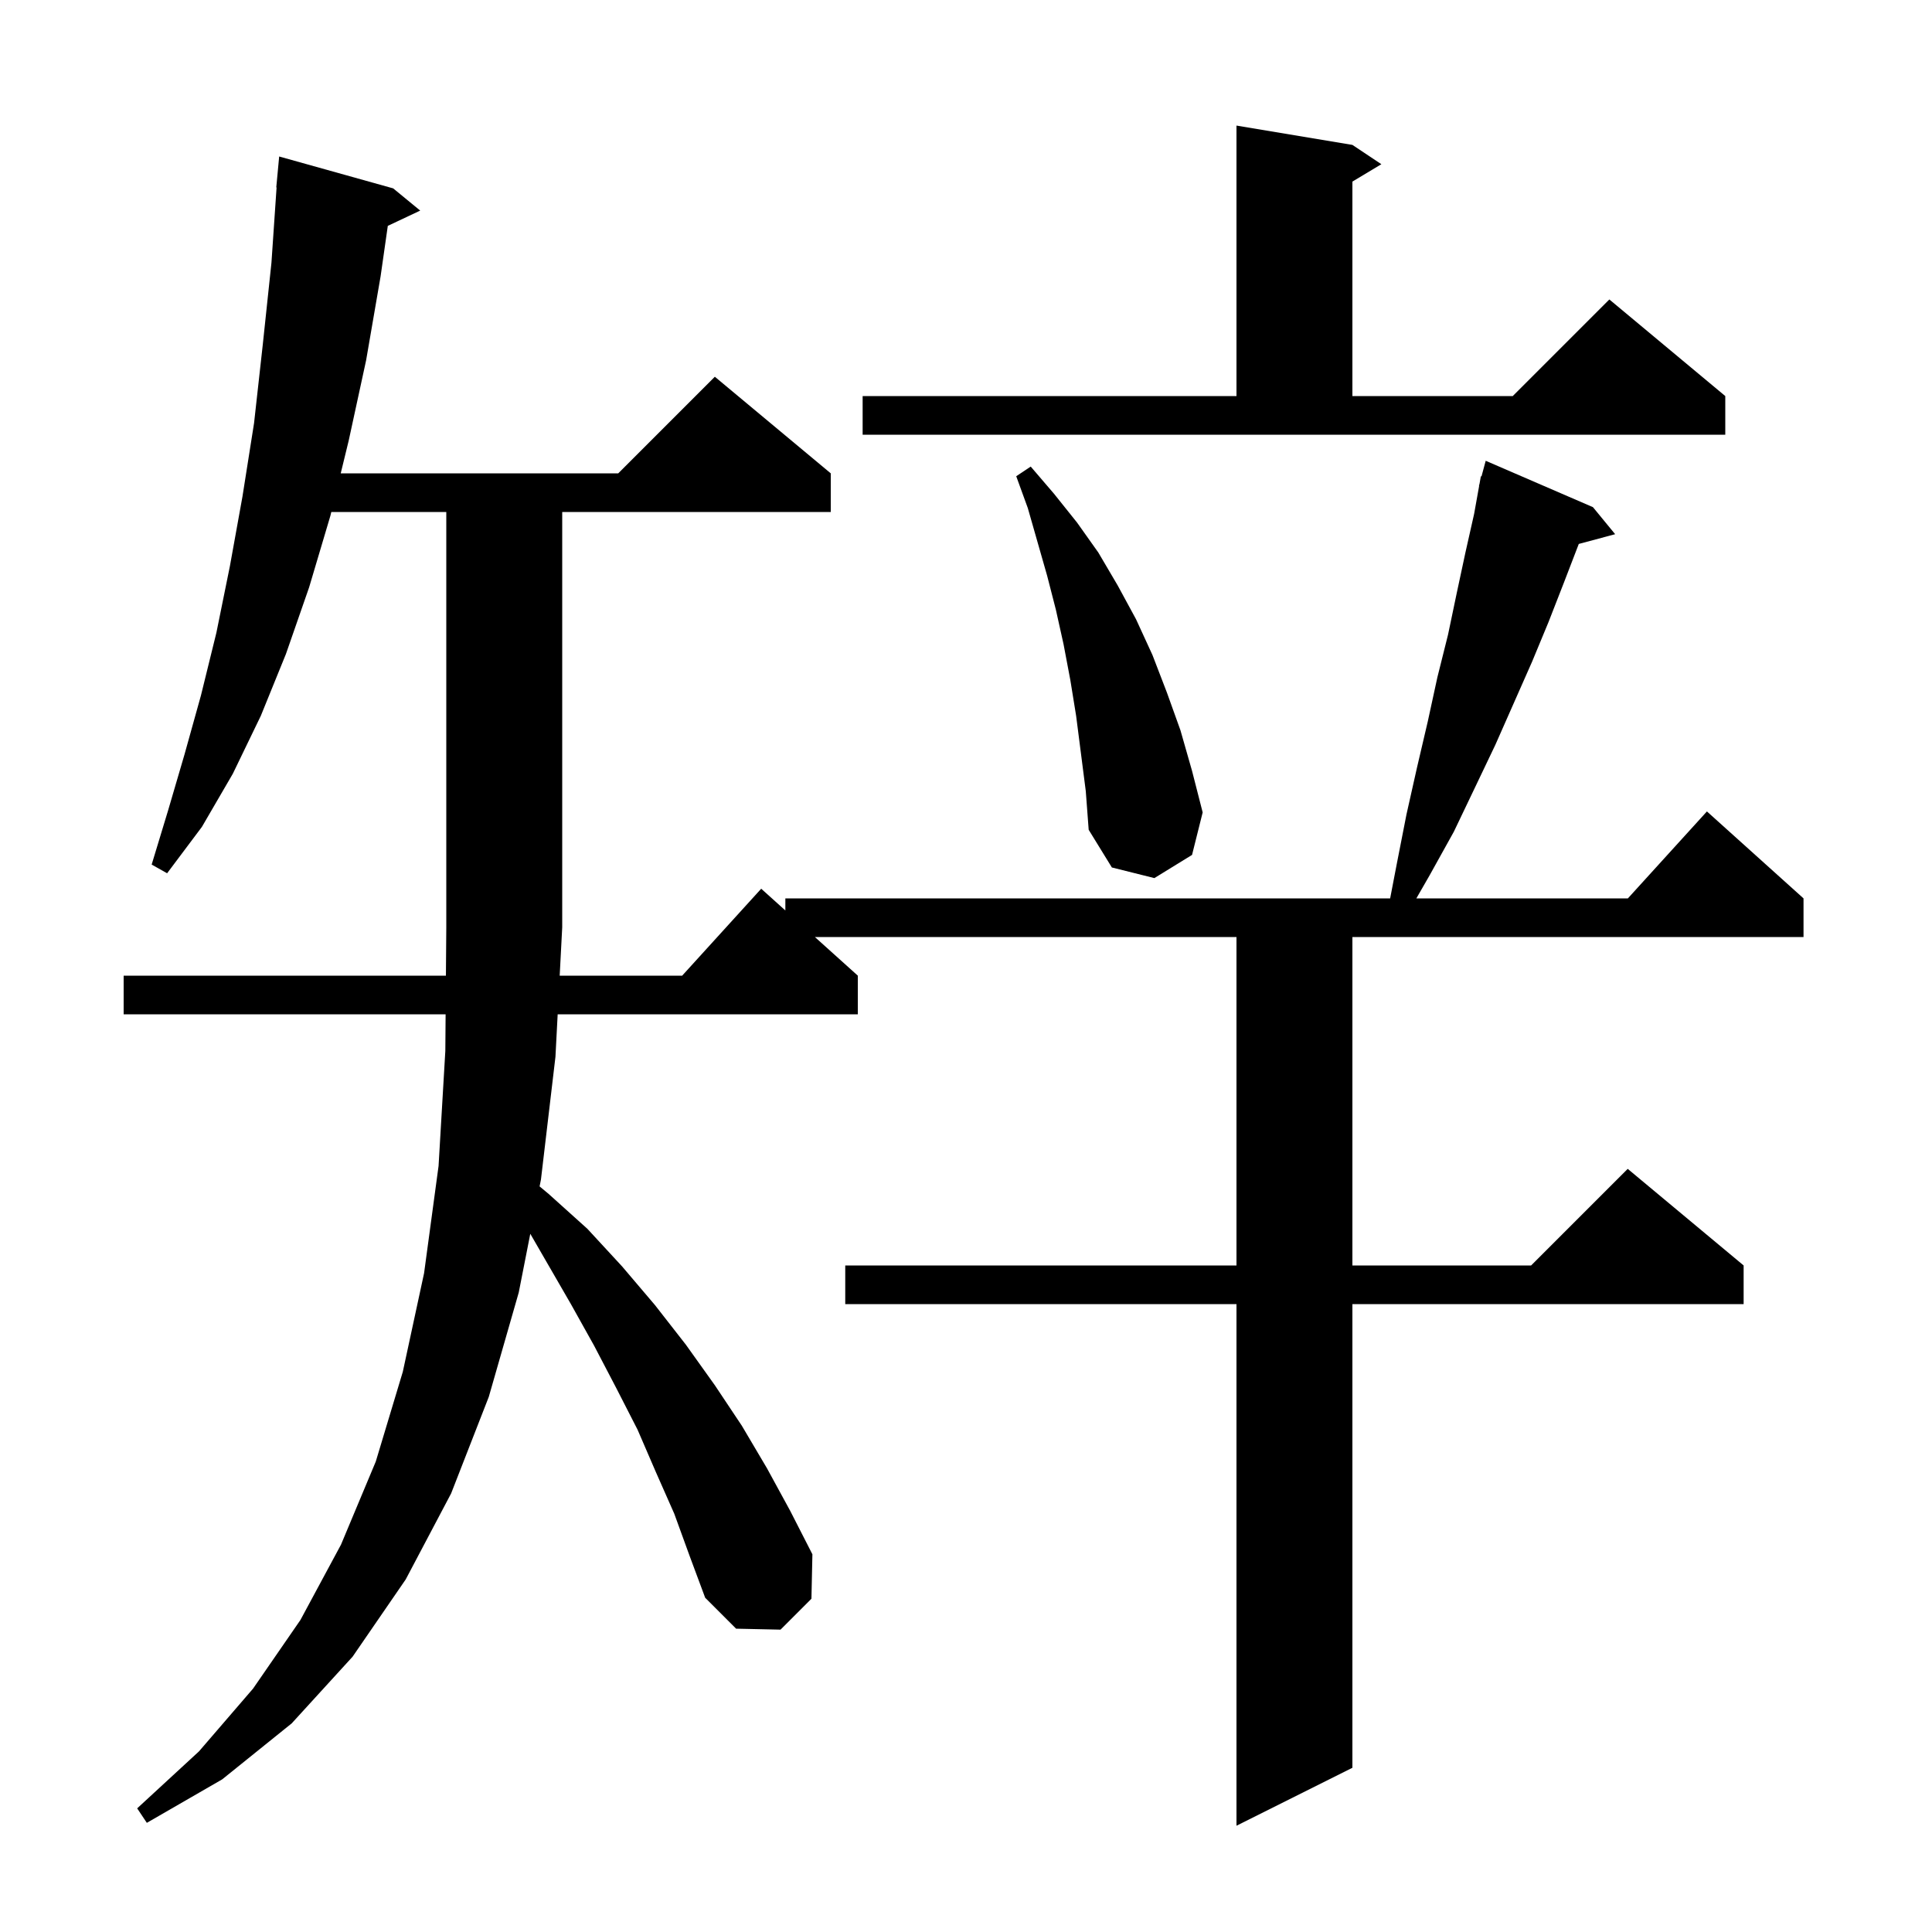 <svg xmlns="http://www.w3.org/2000/svg" xmlns:xlink="http://www.w3.org/1999/xlink" version="1.1" baseProfile="full" viewBox="0 0 200 200" width="200" height="200"><g fill="currentColor"><path d="M 69.8 156.7 L 67.9 152.4 L 66.0 148.0 L 63.8 143.7 L 61.5 139.3 L 59.1 135.0 L 54.895 127.722 L 53.7 133.8 L 50.6 144.6 L 46.7 154.6 L 42.0 163.5 L 36.5 171.5 L 30.2 178.4 L 23.0 184.2 L 15.2 188.7 L 14.2 187.2 L 20.6 181.3 L 26.2 174.8 L 31.1 167.7 L 35.3 159.9 L 38.9 151.3 L 41.7 142.0 L 43.9 131.8 L 45.4 120.7 L 46.1 108.8 L 46.13 105.0 L 12.8 105.0 L 12.8 101.0 L 46.161 101.0 L 46.2 96.0 L 46.2 53.0 L 34.297 53.0 L 34.2 53.4 L 32.0 60.8 L 29.6 67.7 L 27.0 74.1 L 24.1 80.1 L 20.9 85.6 L 17.3 90.4 L 15.7 89.5 L 17.4 83.9 L 19.1 78.1 L 20.8 72.0 L 22.4 65.5 L 23.8 58.6 L 25.1 51.4 L 26.3 43.8 L 27.2 35.7 L 28.1 27.2 L 28.632 19.4 L 28.6 19.4 L 28.9 16.2 L 40.7 19.5 L 43.5 21.8 L 40.145 23.382 L 39.4 28.6 L 37.9 37.3 L 36.1 45.6 L 35.272 49.0 L 64.0 49.0 L 74.0 39.0 L 86.0 49.0 L 86.0 53.0 L 58.2 53.0 L 58.2 96.0 L 57.939 101.0 L 70.618 101.0 L 78.8 92.0 L 81.3 94.25 L 81.3 93.0 L 143.908 93.0 L 144.6 89.4 L 145.6 84.3 L 146.7 79.4 L 147.8 74.7 L 148.8 70.1 L 149.9 65.7 L 150.8 61.4 L 151.7 57.2 L 152.6 53.2 L 153.12 50.304 L 153.1 50.3 L 153.162 50.071 L 153.3 49.3 L 153.364 49.318 L 153.8 47.7 L 164.9 52.5 L 167.2 55.3 L 163.435 56.308 L 161.9 60.3 L 160.3 64.4 L 158.6 68.5 L 154.8 77.1 L 152.7 81.5 L 150.5 86.1 L 148.0 90.6 L 146.621 93.0 L 168.518 93.0 L 176.7 84.0 L 186.7 93.0 L 186.7 97.0 L 140.0 97.0 L 140.0 131.0 L 158.5 131.0 L 168.5 121.0 L 180.5 131.0 L 180.5 135.0 L 140.0 135.0 L 140.0 183.0 L 128.0 189.0 L 128.0 135.0 L 87.5 135.0 L 87.5 131.0 L 128.0 131.0 L 128.0 97.0 L 84.356 97.0 L 88.8 101.0 L 88.8 105.0 L 57.73 105.0 L 57.5 109.4 L 56.0 122.1 L 55.859 122.816 L 56.8 123.6 L 60.8 127.2 L 64.4 131.1 L 67.8 135.1 L 71.0 139.2 L 74.0 143.4 L 76.8 147.6 L 79.4 152.0 L 81.8 156.4 L 84.1 160.9 L 84.0 165.5 L 80.8 168.7 L 76.2 168.6 L 73.0 165.4 L 71.4 161.1 Z M 111.4 74.1 L 110.8 70.4 L 110.1 66.7 L 109.3 63.1 L 108.4 59.6 L 106.4 52.6 L 105.2 49.3 L 106.7 48.3 L 109.1 51.1 L 111.5 54.1 L 113.7 57.2 L 115.7 60.6 L 117.6 64.1 L 119.3 67.8 L 120.8 71.7 L 122.2 75.6 L 123.4 79.8 L 124.5 84.1 L 123.4 88.5 L 119.5 90.9 L 115.1 89.8 L 112.7 85.9 L 112.4 81.9 Z M 89.3 41.0 L 128.0 41.0 L 128.0 13.0 L 140.0 15.0 L 143.0 17.0 L 140.0 18.8 L 140.0 41.0 L 156.6 41.0 L 166.6 31.0 L 178.6 41.0 L 178.6 45.0 L 89.3 45.0 Z "/></g></svg>